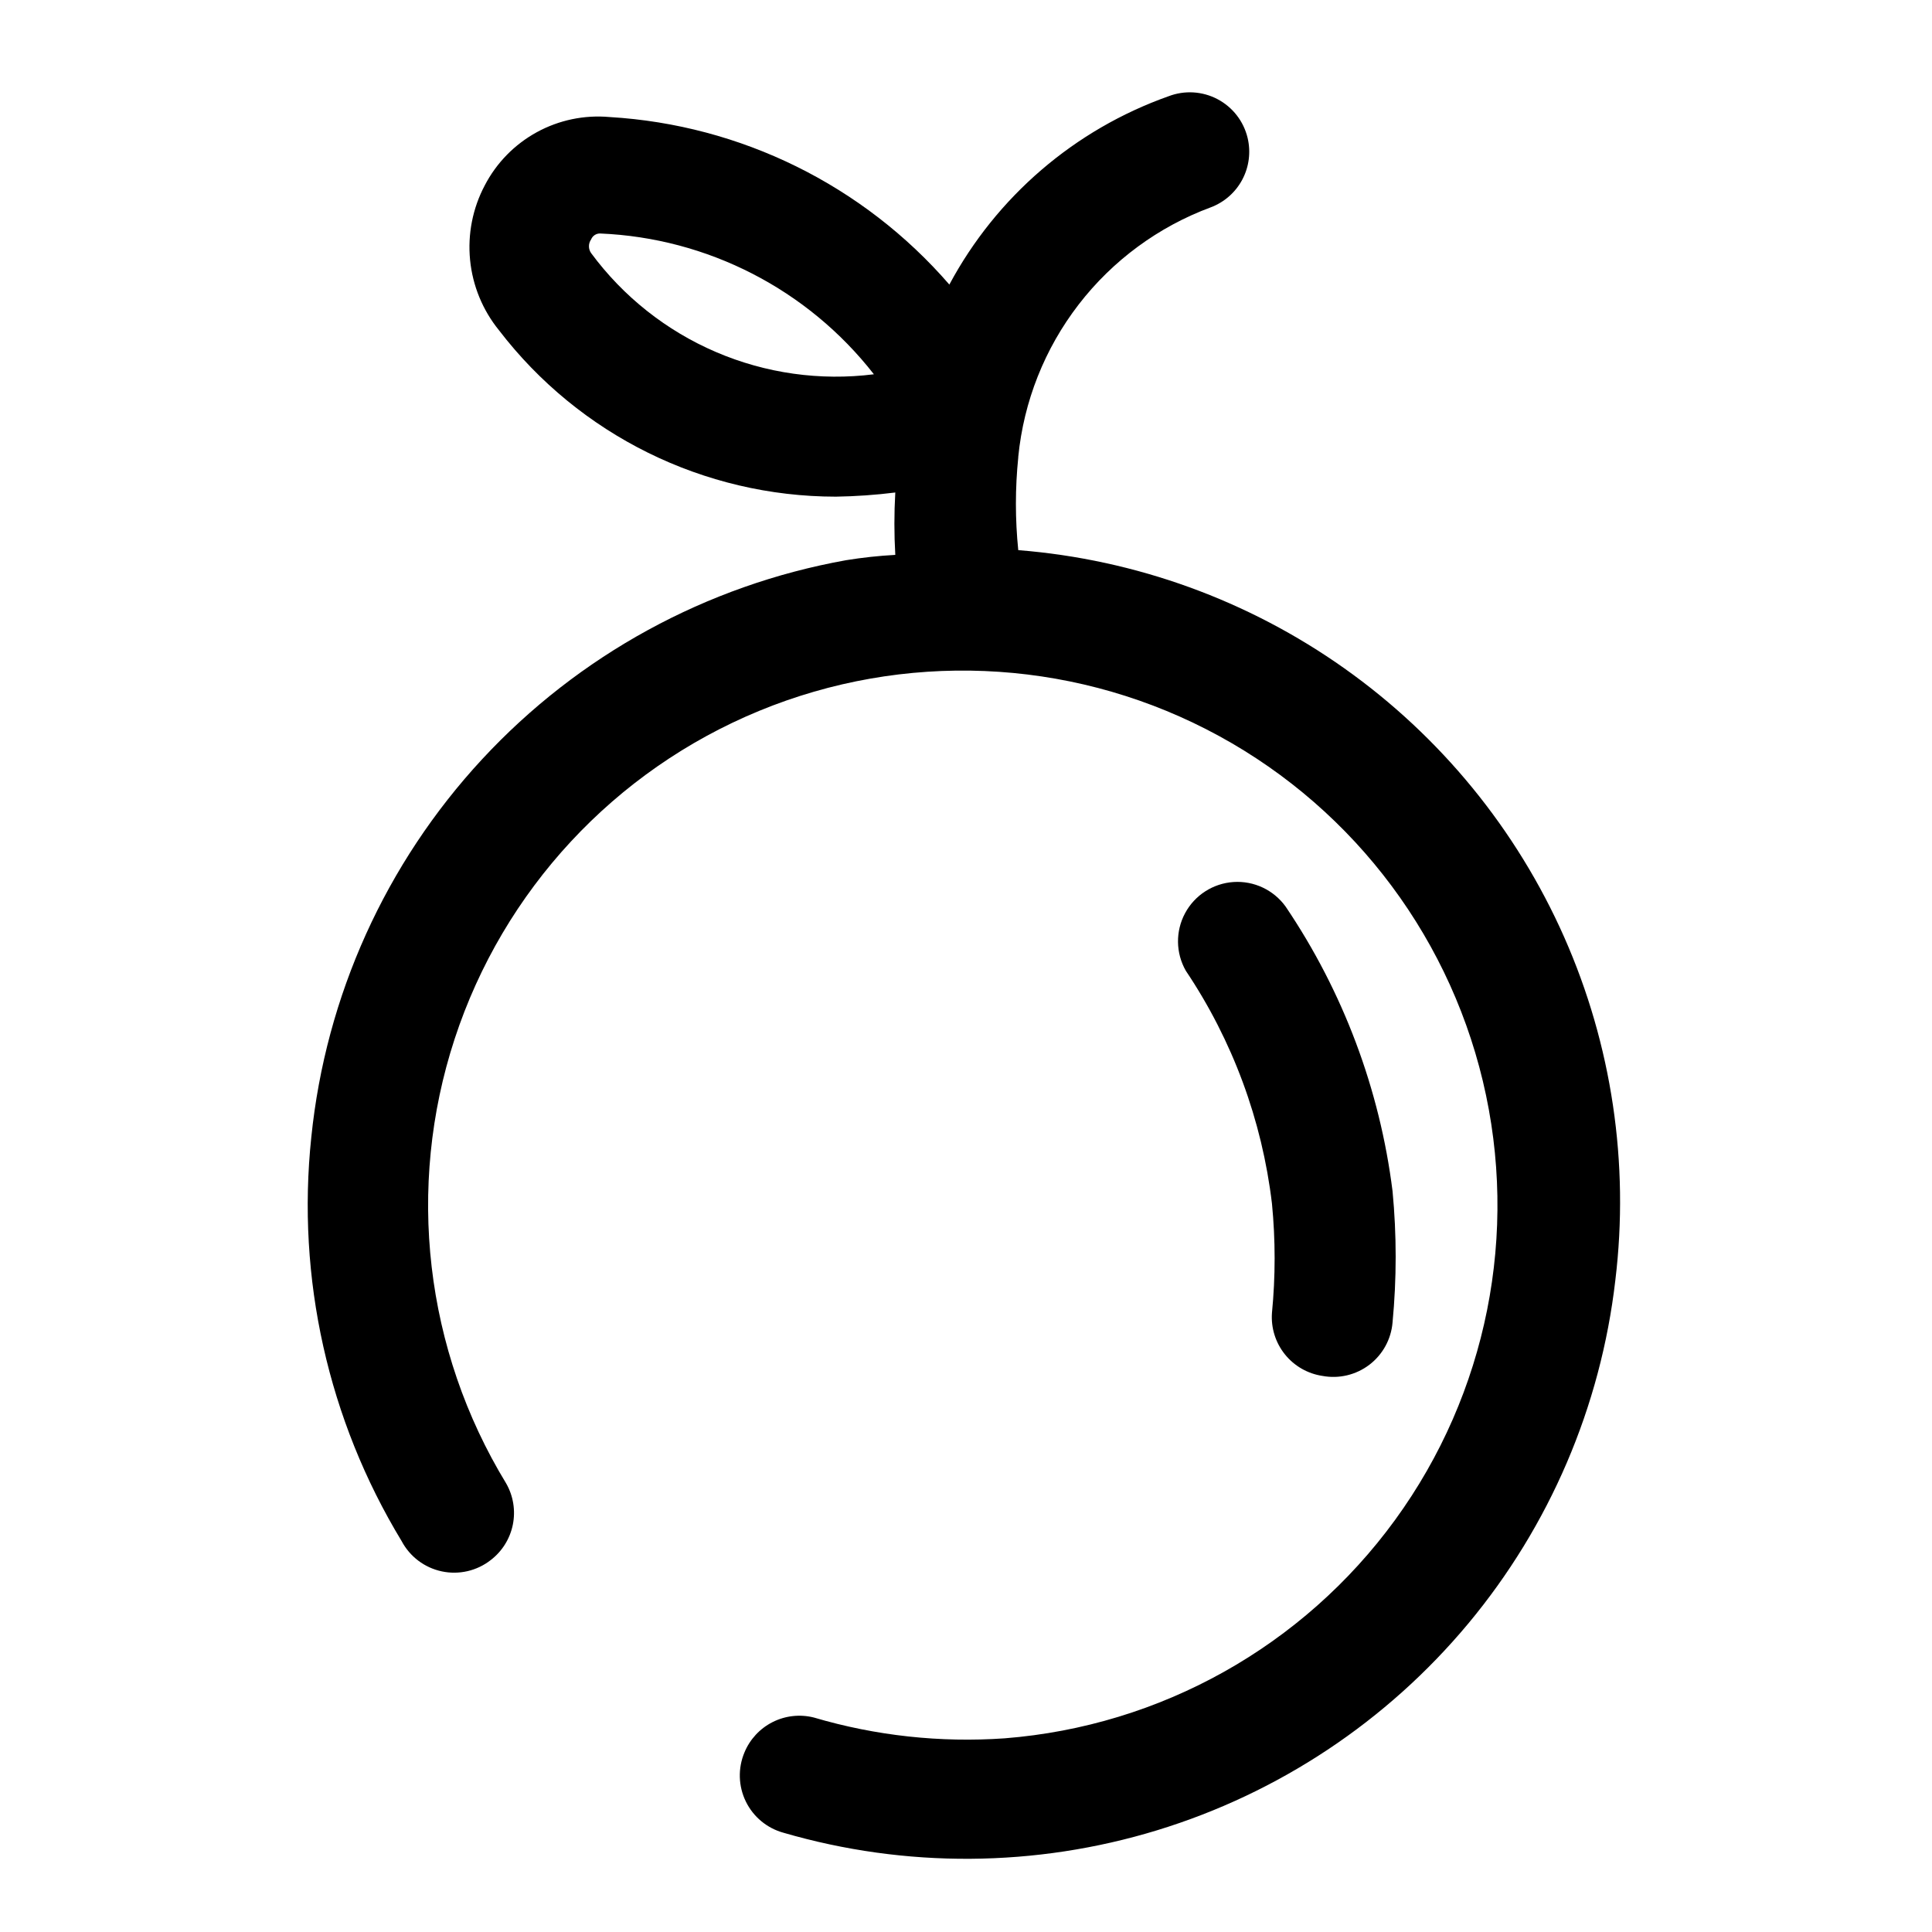 <?xml version="1.0" encoding="UTF-8"?>
<!-- Uploaded to: SVG Repo, www.svgrepo.com, Generator: SVG Repo Mixer Tools -->
<svg fill="#000000" width="800px" height="800px" version="1.1" viewBox="144 144 512 512" xmlns="http://www.w3.org/2000/svg">
 <g>
  <path d="m413.85 289.79c-0.832-8.164-0.832-16.395 0-24.559v-0.16c1.445-14.695 6.996-28.691 16.016-40.383 9.02-11.691 21.148-20.613 34.996-25.742 3.594-1.352 6.57-3.969 8.367-7.363 1.797-3.391 2.293-7.324 1.395-11.055-1.059-4.406-3.965-8.141-7.973-10.25-4.012-2.113-8.734-2.391-12.965-0.773-24.906 8.824-45.621 26.621-58.098 49.91-22.809-26.328-55.281-42.34-90.055-44.398-6.688-0.602-13.398 0.801-19.285 4.023-5.887 3.227-10.684 8.125-13.777 14.082-3.215 6.066-4.566 12.945-3.894 19.777 0.672 6.832 3.34 13.312 7.672 18.641 21.289 27.77 54.277 44.059 89.27 44.082 5.262-0.082 10.52-0.449 15.742-1.102-0.316 5.504-0.316 11.023 0 16.531-4.375 0.238-8.738 0.711-13.066 1.414-37.012 6.644-70.859 25.156-96.422 52.734-25.562 27.582-41.457 62.73-45.273 100.14-3.953 37.344 4.453 74.953 23.93 107.06 2.18 4.117 6.074 7.062 10.633 8.031 4.559 0.973 9.312-0.121 12.984-2.996 3.023-2.316 5.106-5.652 5.859-9.387 0.75-3.734 0.125-7.613-1.766-10.922-21.559-35.383-26.547-78.43-13.656-117.8s42.371-71.137 80.68-86.926c38.305-15.785 81.602-14.012 118.49 4.852 36.891 18.859 63.676 52.926 73.309 93.223 9.629 40.297 1.141 82.793-23.234 116.3-24.375 33.504-62.191 54.66-103.5 57.902-17.039 1.191-34.156-0.672-50.535-5.512-3.676-0.926-7.562-0.5-10.945 1.207-3.383 1.707-6.039 4.578-7.477 8.082-1.746 4.18-1.605 8.91 0.387 12.98 1.988 4.07 5.633 7.082 10.004 8.273 32.355 9.414 66.754 9.184 98.98-0.664 32.227-9.848 60.883-28.883 82.453-54.77 21.57-25.891 35.117-57.512 38.984-90.984 3.758-30.988-0.93-62.414-13.562-90.957-12.637-28.539-32.75-53.137-58.215-71.188-25.465-18.051-55.336-28.883-86.453-31.352zm-113.2-78.719c-0.762-1.086-0.762-2.535 0-3.621 0.391-0.961 1.328-1.586 2.363-1.574 28.496 1.18 55.039 14.824 72.578 37.312-14.219 1.793-28.656-0.238-41.828-5.887-13.176-5.644-24.602-14.699-33.113-26.23z"/>
  <path d="m494.46 508.63c4.379 0.816 8.898-0.258 12.438-2.957 3.543-2.703 5.773-6.777 6.141-11.215 1.102-11.57 1.102-23.219 0-34.793-3.387-27.016-13.094-52.852-28.336-75.414-3.172-4.402-8.391-6.863-13.805-6.508-5.414 0.355-10.266 3.473-12.836 8.254-2.57 4.777-2.5 10.543 0.188 15.258 12.391 18.473 20.215 39.629 22.832 61.719 0.941 9.633 0.941 19.332 0 28.969-0.281 3.953 0.938 7.871 3.422 10.965 2.481 3.094 6.035 5.137 9.957 5.723z"/>
 </g>
</svg>